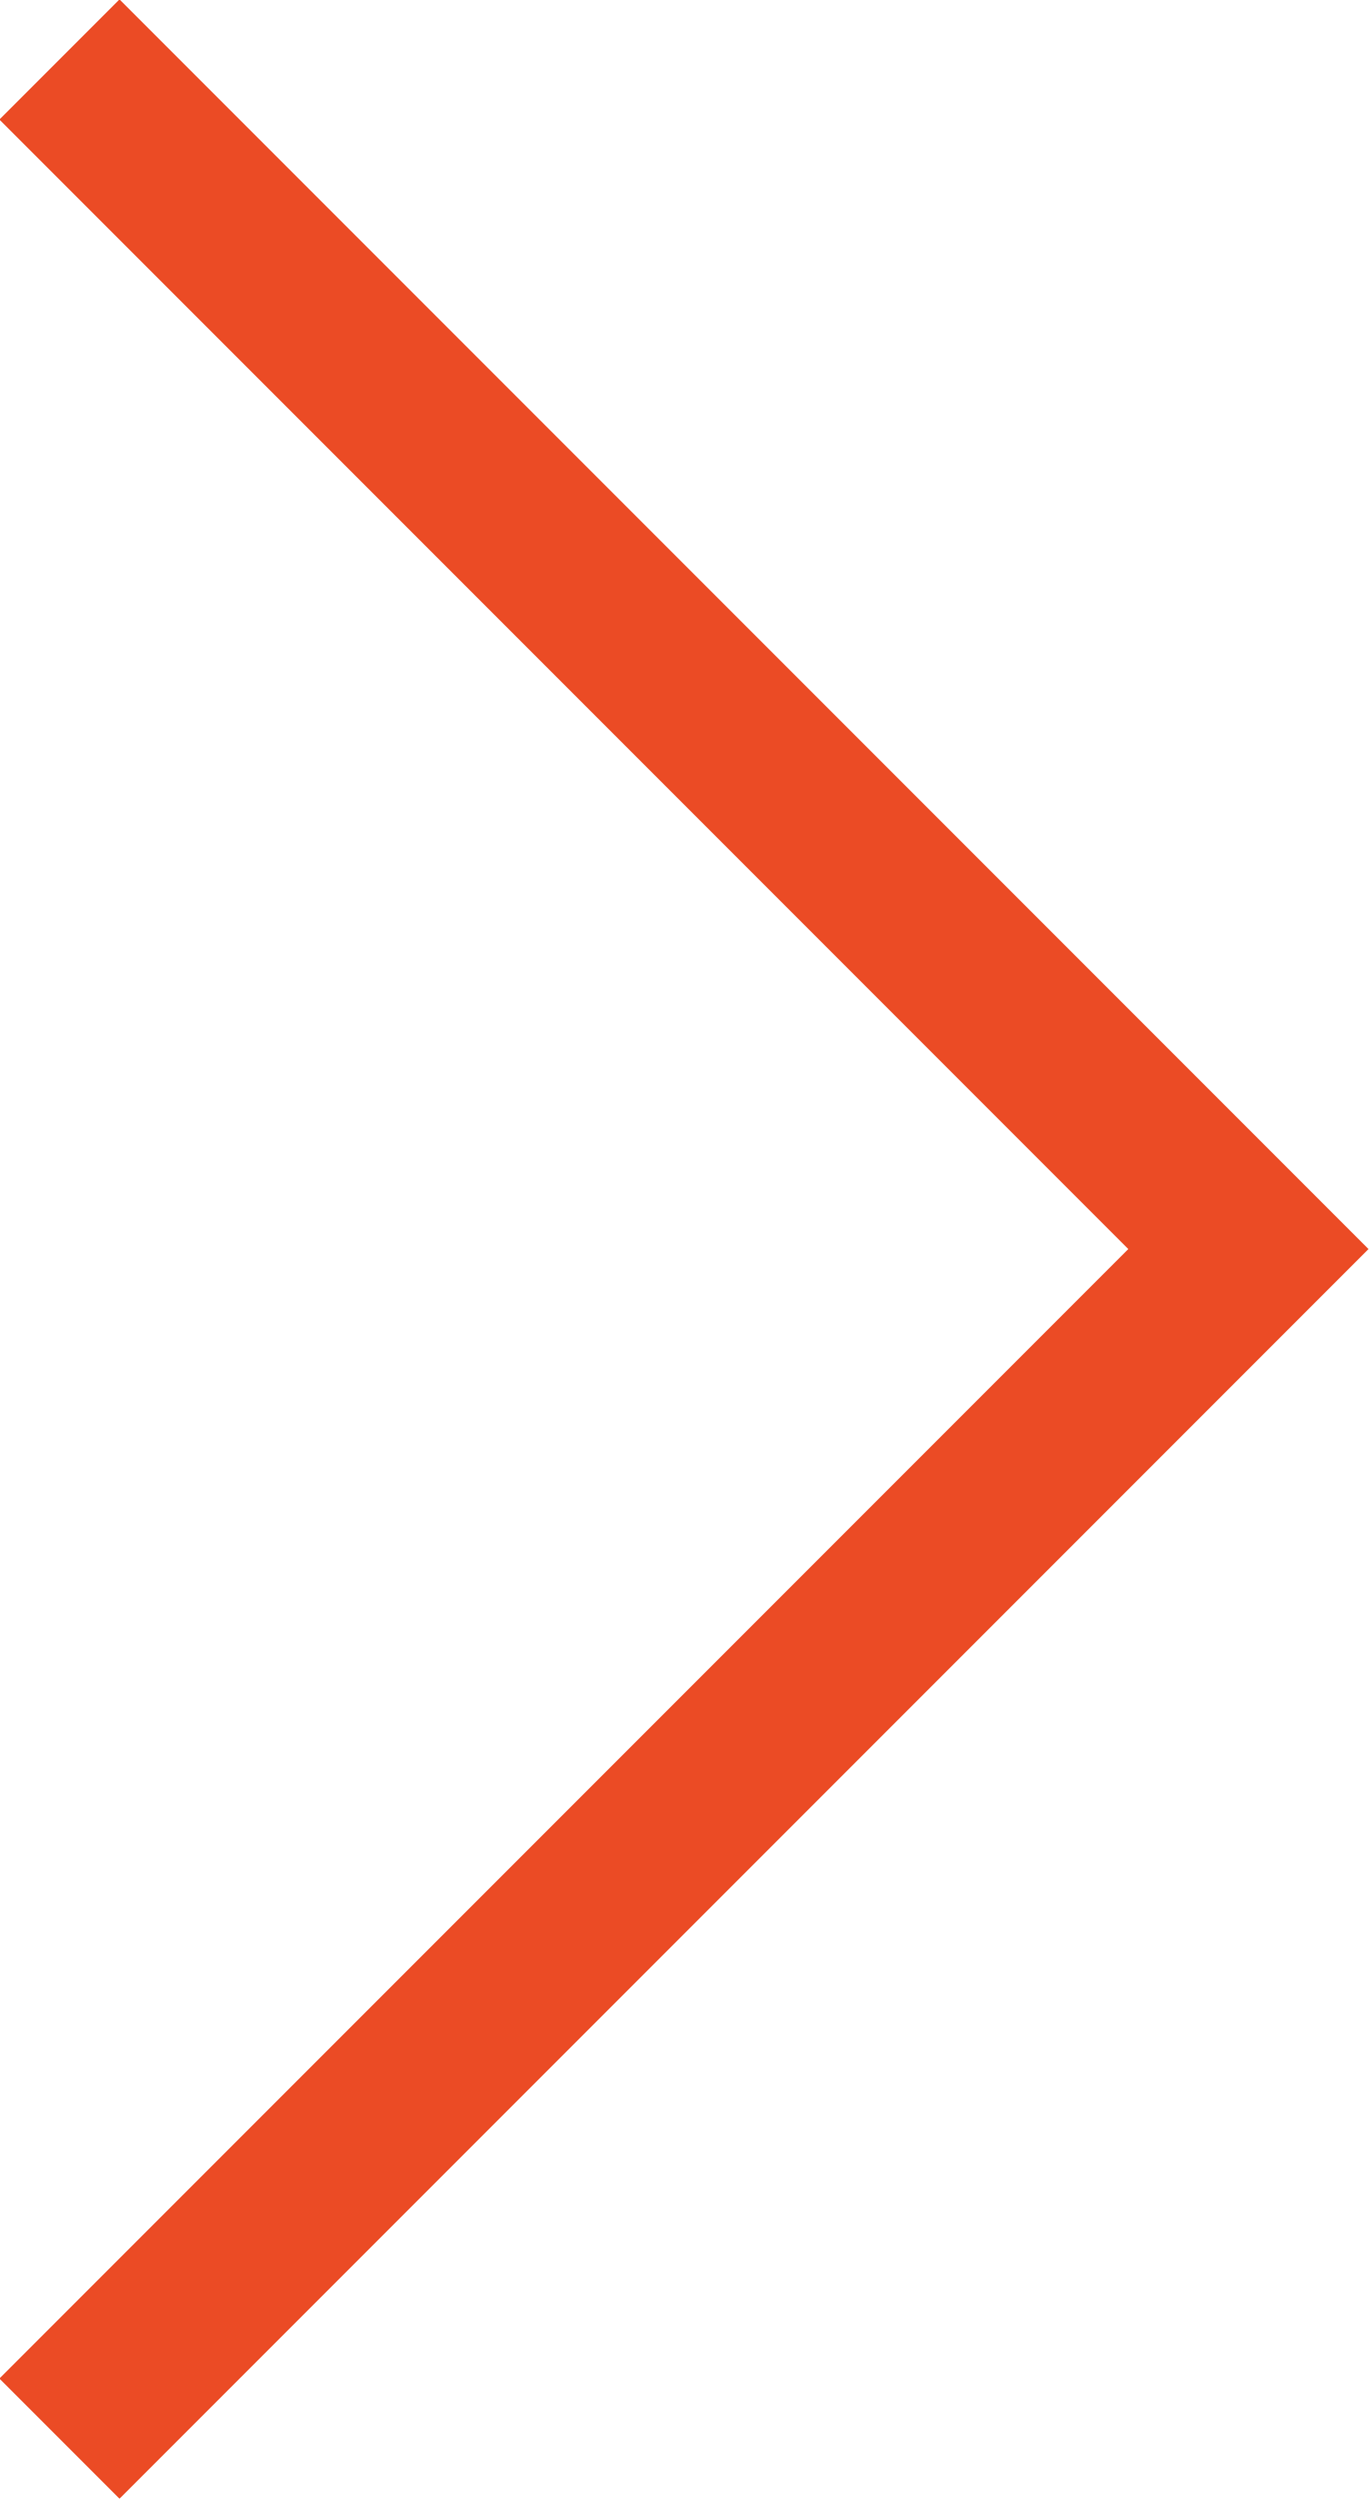 <svg xmlns="http://www.w3.org/2000/svg" viewBox="0 0 8.06 14.71"><defs><style>.cls-1{fill:none;stroke:#eb4b25;stroke-miterlimit:10;}</style></defs><g id="レイヤー_2" data-name="レイヤー 2"><g id="レイヤー_1-2" data-name="レイヤー 1"><polyline class="cls-1" points="0.35 0.35 7.35 7.35 0.35 14.35"/></g></g></svg>